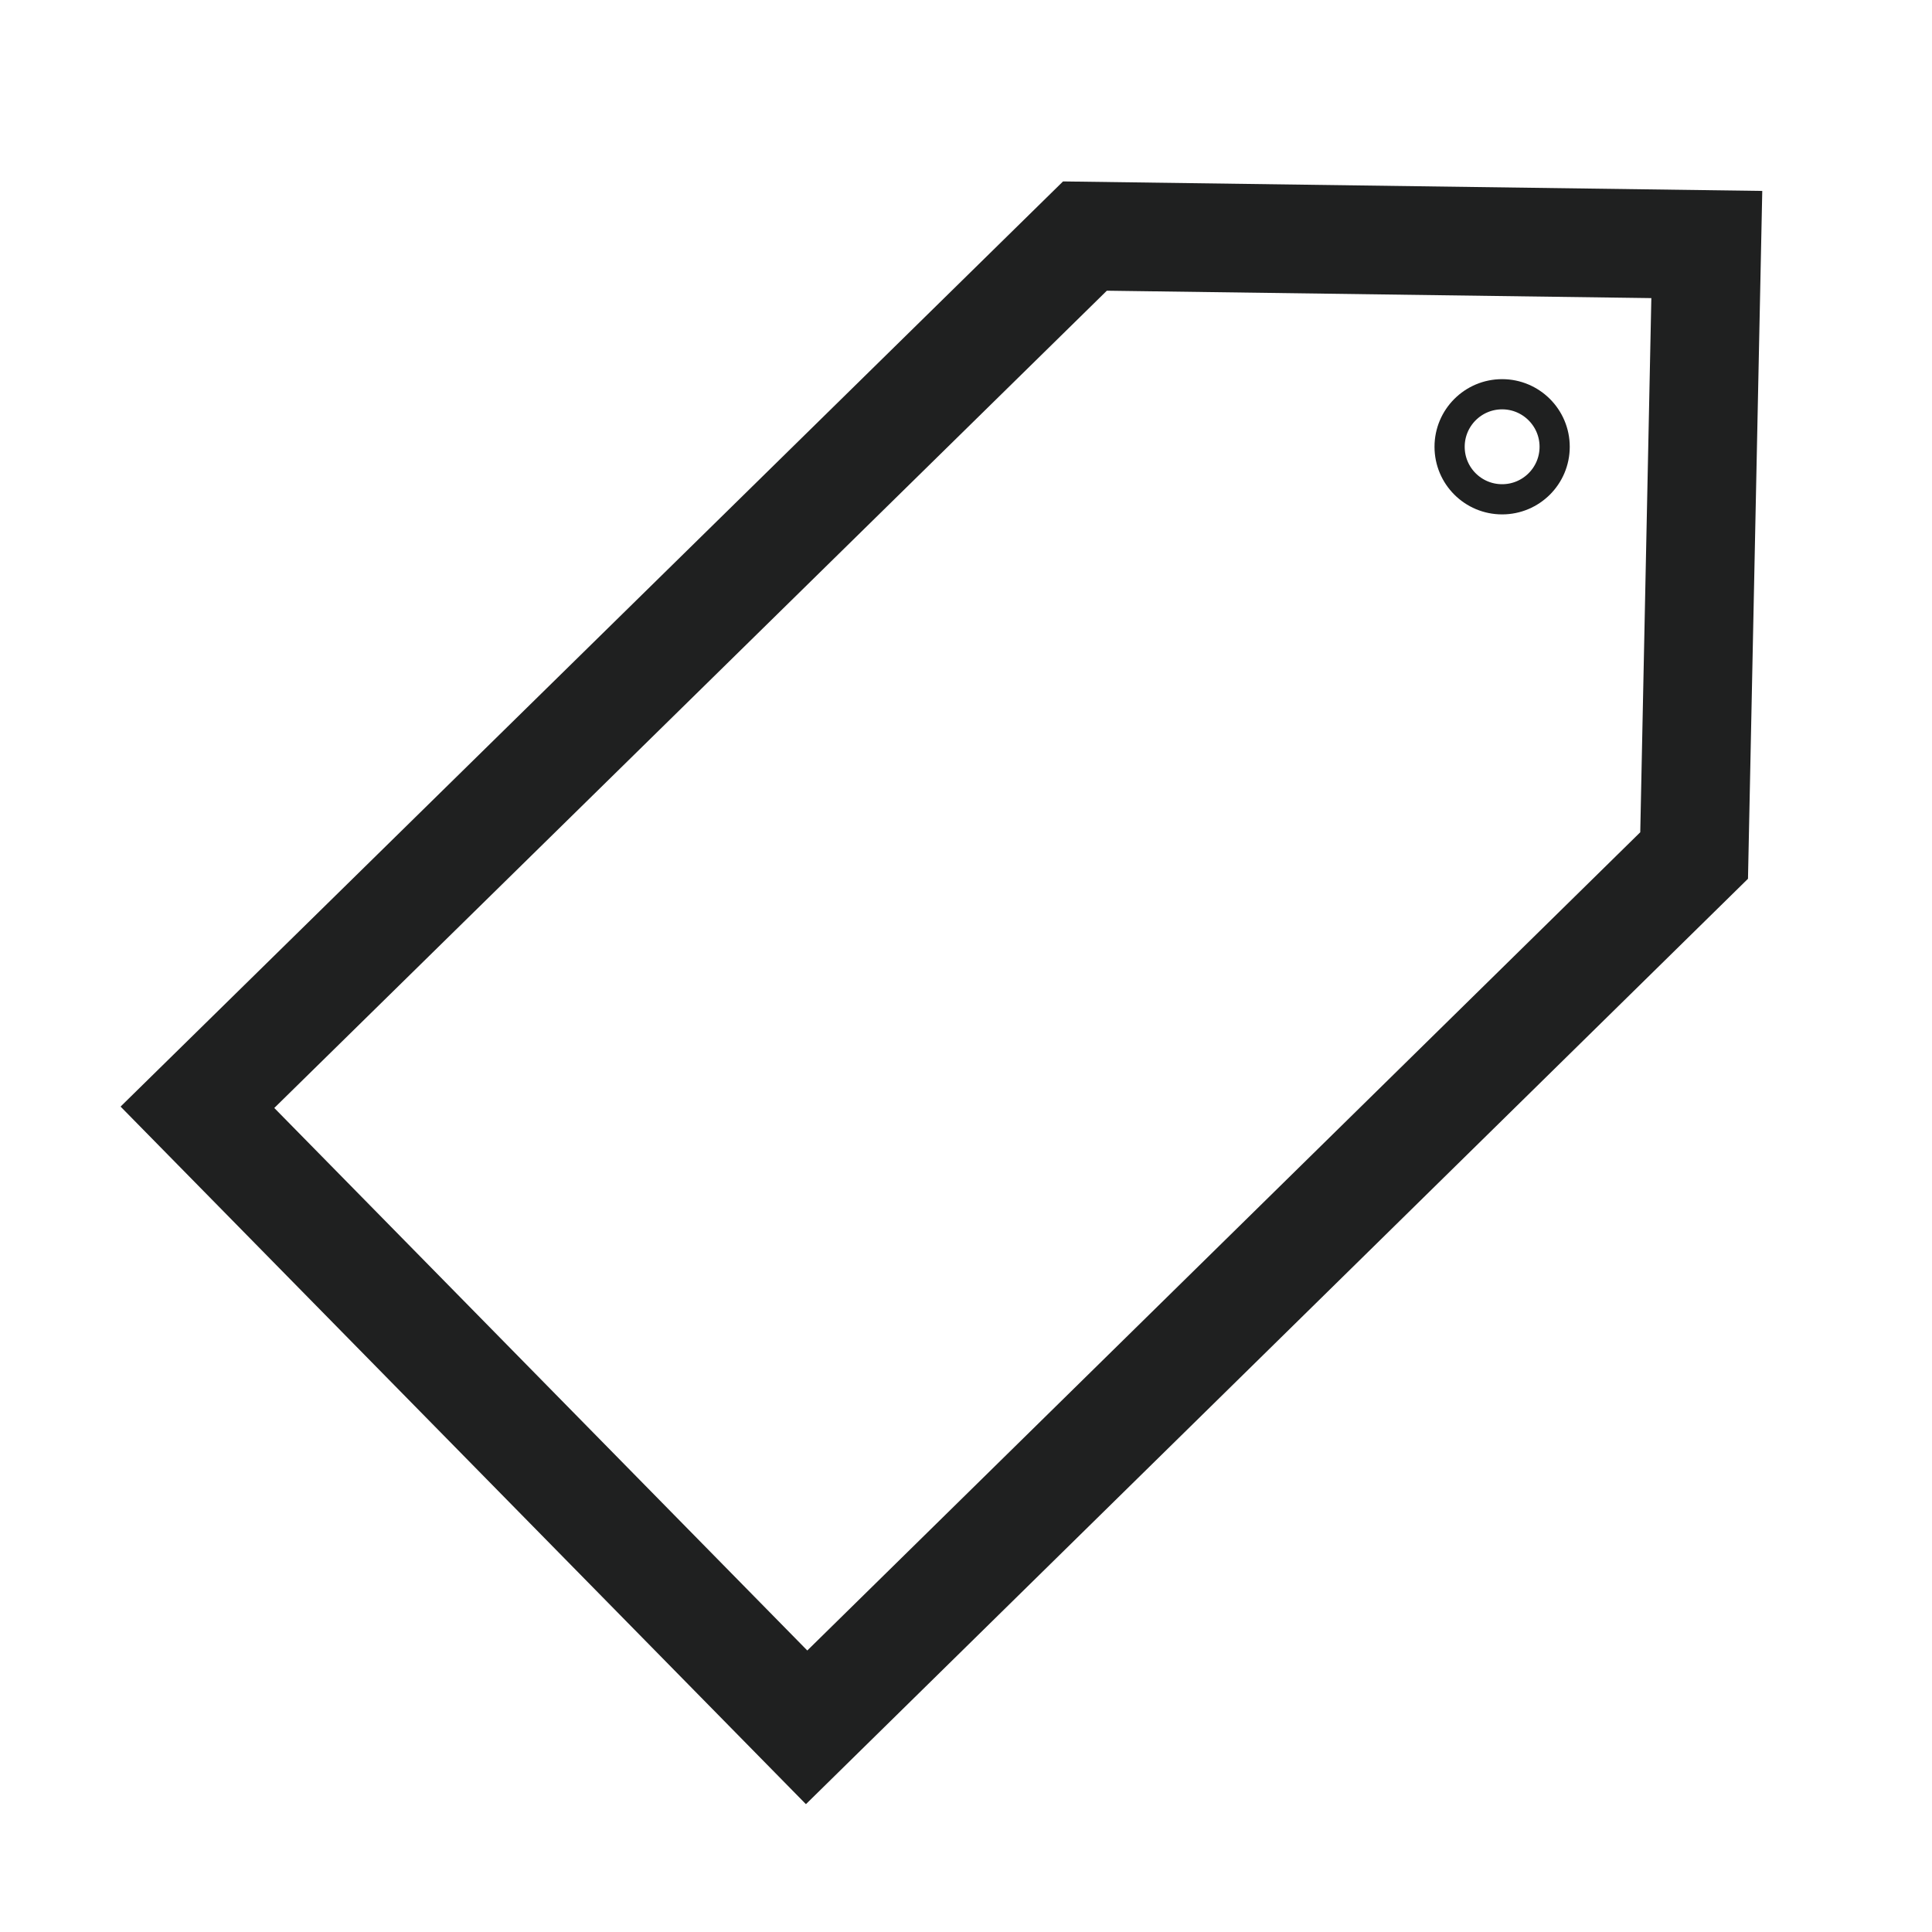 <svg width="32" height="32" viewBox="0 0 32 32" fill="none" xmlns="http://www.w3.org/2000/svg">
<g clip-path="url(#clip0_3477_1349)">
<path d="M17.97 3.91L28.27 4.05L28.06 14.17L13.36 28.61L3.27 18.34L17.97 3.91Z" stroke="#1F2020" stroke-width="1.8" stroke-miterlimit="10"/>
<path d="M24.88 8.27C25.36 8.27 25.75 7.881 25.75 7.4C25.75 6.92 25.36 6.53 24.88 6.53C24.399 6.53 24.01 6.92 24.01 7.4C24.01 7.881 24.399 8.27 24.88 8.27Z" stroke="#1F2020" stroke-width="0.5" stroke-miterlimit="10"/>
</g>
<defs>
<clipPath id="clip0_3477_1349">
<rect width="27.19" height="26.88" fill="white" transform="translate(2 3)"/>
</clipPath>
</defs>
</svg>
